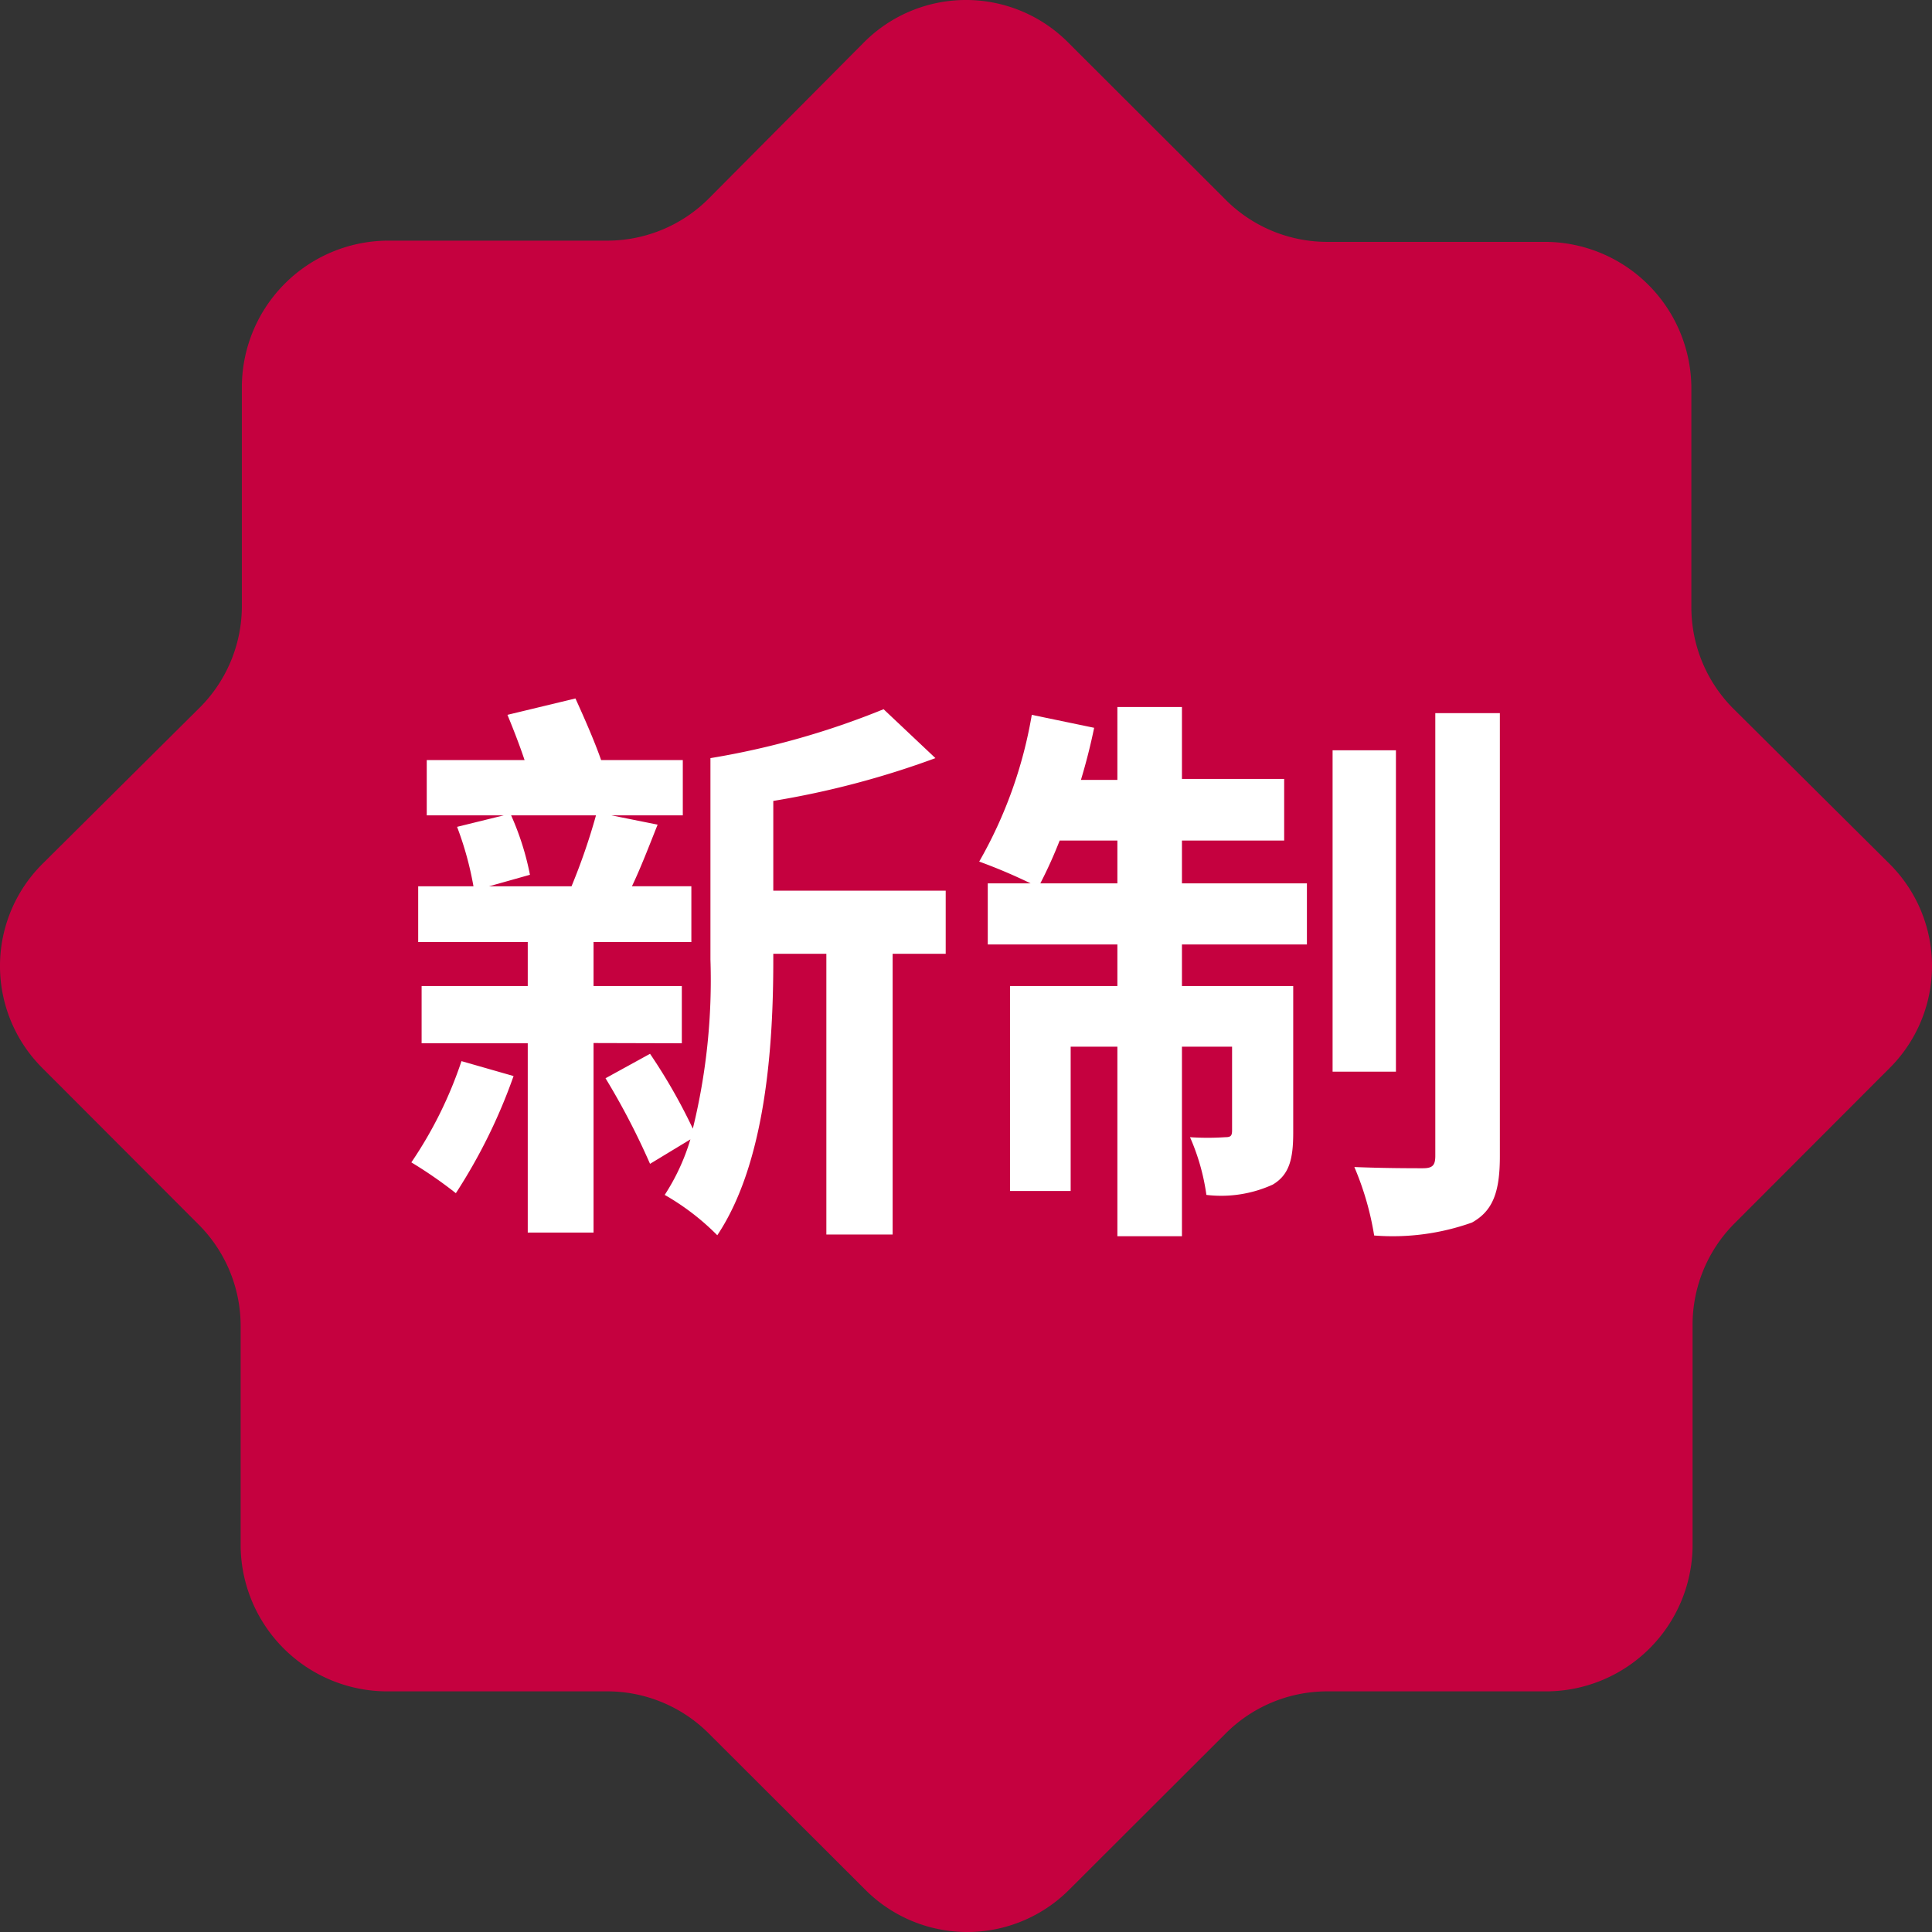 <svg xmlns="http://www.w3.org/2000/svg" viewBox="0 0 79 79"><rect x="0" y="0" width="79" height="79" fill="#333333" stroke="none"/><defs><style>.cls-1{fill:#c5013f;}.cls-2{fill:#fff;}</style></defs><title>win</title><g id="圖層_2" data-name="圖層 2"><g id="圖層_1-2" data-name="圖層 1"><path class="cls-1" d="M70.9,50.05l6.36-6.37a5.89,5.89,0,0,0,0-8.36L70.9,29a5.87,5.87,0,0,1-1.74-4.18v-9a6,6,0,0,0-5.93-5.93h-9A5.87,5.87,0,0,1,50.05,8.1L43.68,1.74a5.89,5.89,0,0,0-8.36,0L29,8.1a5.87,5.87,0,0,1-4.18,1.74h-9a6,6,0,0,0-5.93,5.93v9A5.87,5.87,0,0,1,8.1,29L1.74,35.32a5.89,5.89,0,0,0,0,8.36L8.1,50.05a5.87,5.87,0,0,1,1.74,4.18v9a6,6,0,0,0,5.93,5.93h9A5.87,5.87,0,0,1,29,70.9l6.37,6.36a5.89,5.89,0,0,0,8.36,0l6.37-6.36a5.87,5.87,0,0,1,4.18-1.74h9a6,6,0,0,0,5.93-5.93v-9A5.87,5.87,0,0,1,70.9,50.05Z"/><path class="cls-2" d="M21,44a22.5,22.5,0,0,1-2.36,4.79,17.7,17.7,0,0,0-1.82-1.26,16.84,16.84,0,0,0,2.05-4.14Zm3.27-1.35v7.75H21.58V42.66H17.24V40.32h4.34v-1.8H17.1V36.24h2.26a13.38,13.38,0,0,0-.67-2.43l1.91-.47H17.45V31.08h4c-.21-.63-.47-1.29-.7-1.85l2.78-.67c.35.77.77,1.72,1.05,2.52h3.34v2.26H25l1.89.38c-.35.88-.7,1.79-1.05,2.52h2.43v2.28h-4v1.8h3.61v2.34ZM20.9,33.34a11.25,11.25,0,0,1,.77,2.43L20,36.24h3.37a25.48,25.48,0,0,0,1-2.9ZM38.67,39H36.5V50.48H33.79V39H31.62v.28c0,3.44-.3,8.25-2.29,11.23a10,10,0,0,0-2.15-1.65,8.72,8.72,0,0,0,1.05-2.27l-1.65,1a29.62,29.62,0,0,0-1.82-3.5l1.82-1a23,23,0,0,1,1.75,3.06,25.47,25.47,0,0,0,.72-6.92V31a33,33,0,0,0,7.08-2l2.12,2a36,36,0,0,1-6.63,1.75v3.67h7.05Z"/><path class="cls-2" d="M48.33,36.12h5.11v2.5H48.33v1.7h4.55v6c0,1.07-.16,1.72-.84,2.12a5.09,5.09,0,0,1-2.71.42,8.89,8.89,0,0,0-.67-2.36,10.76,10.76,0,0,0,1.44,0c.22,0,.28-.05.28-.28V42.8H48.33v7.75H45.69V42.8H43.78v5.9H41.3V40.32h4.39v-1.7h-5.3v-2.5h1.75a22.26,22.26,0,0,0-2.1-.89,18.18,18.18,0,0,0,2.15-6l2.55.53c-.15.73-.33,1.43-.54,2.13h1.49V28.91h2.64v2.94h4.18v2.52H48.33Zm-2.64,0V34.37H43.33a18.39,18.39,0,0,1-.79,1.75Zm11.39,7.7H54.49V30.68h2.59Zm4.25-14.66V47.28c0,1.49-.3,2.24-1.14,2.71a9.66,9.66,0,0,1-4,.53,12,12,0,0,0-.81-2.8c1.19.05,2.4.05,2.8.05s.51-.12.51-.51V29.16Z"/></g></g></svg>